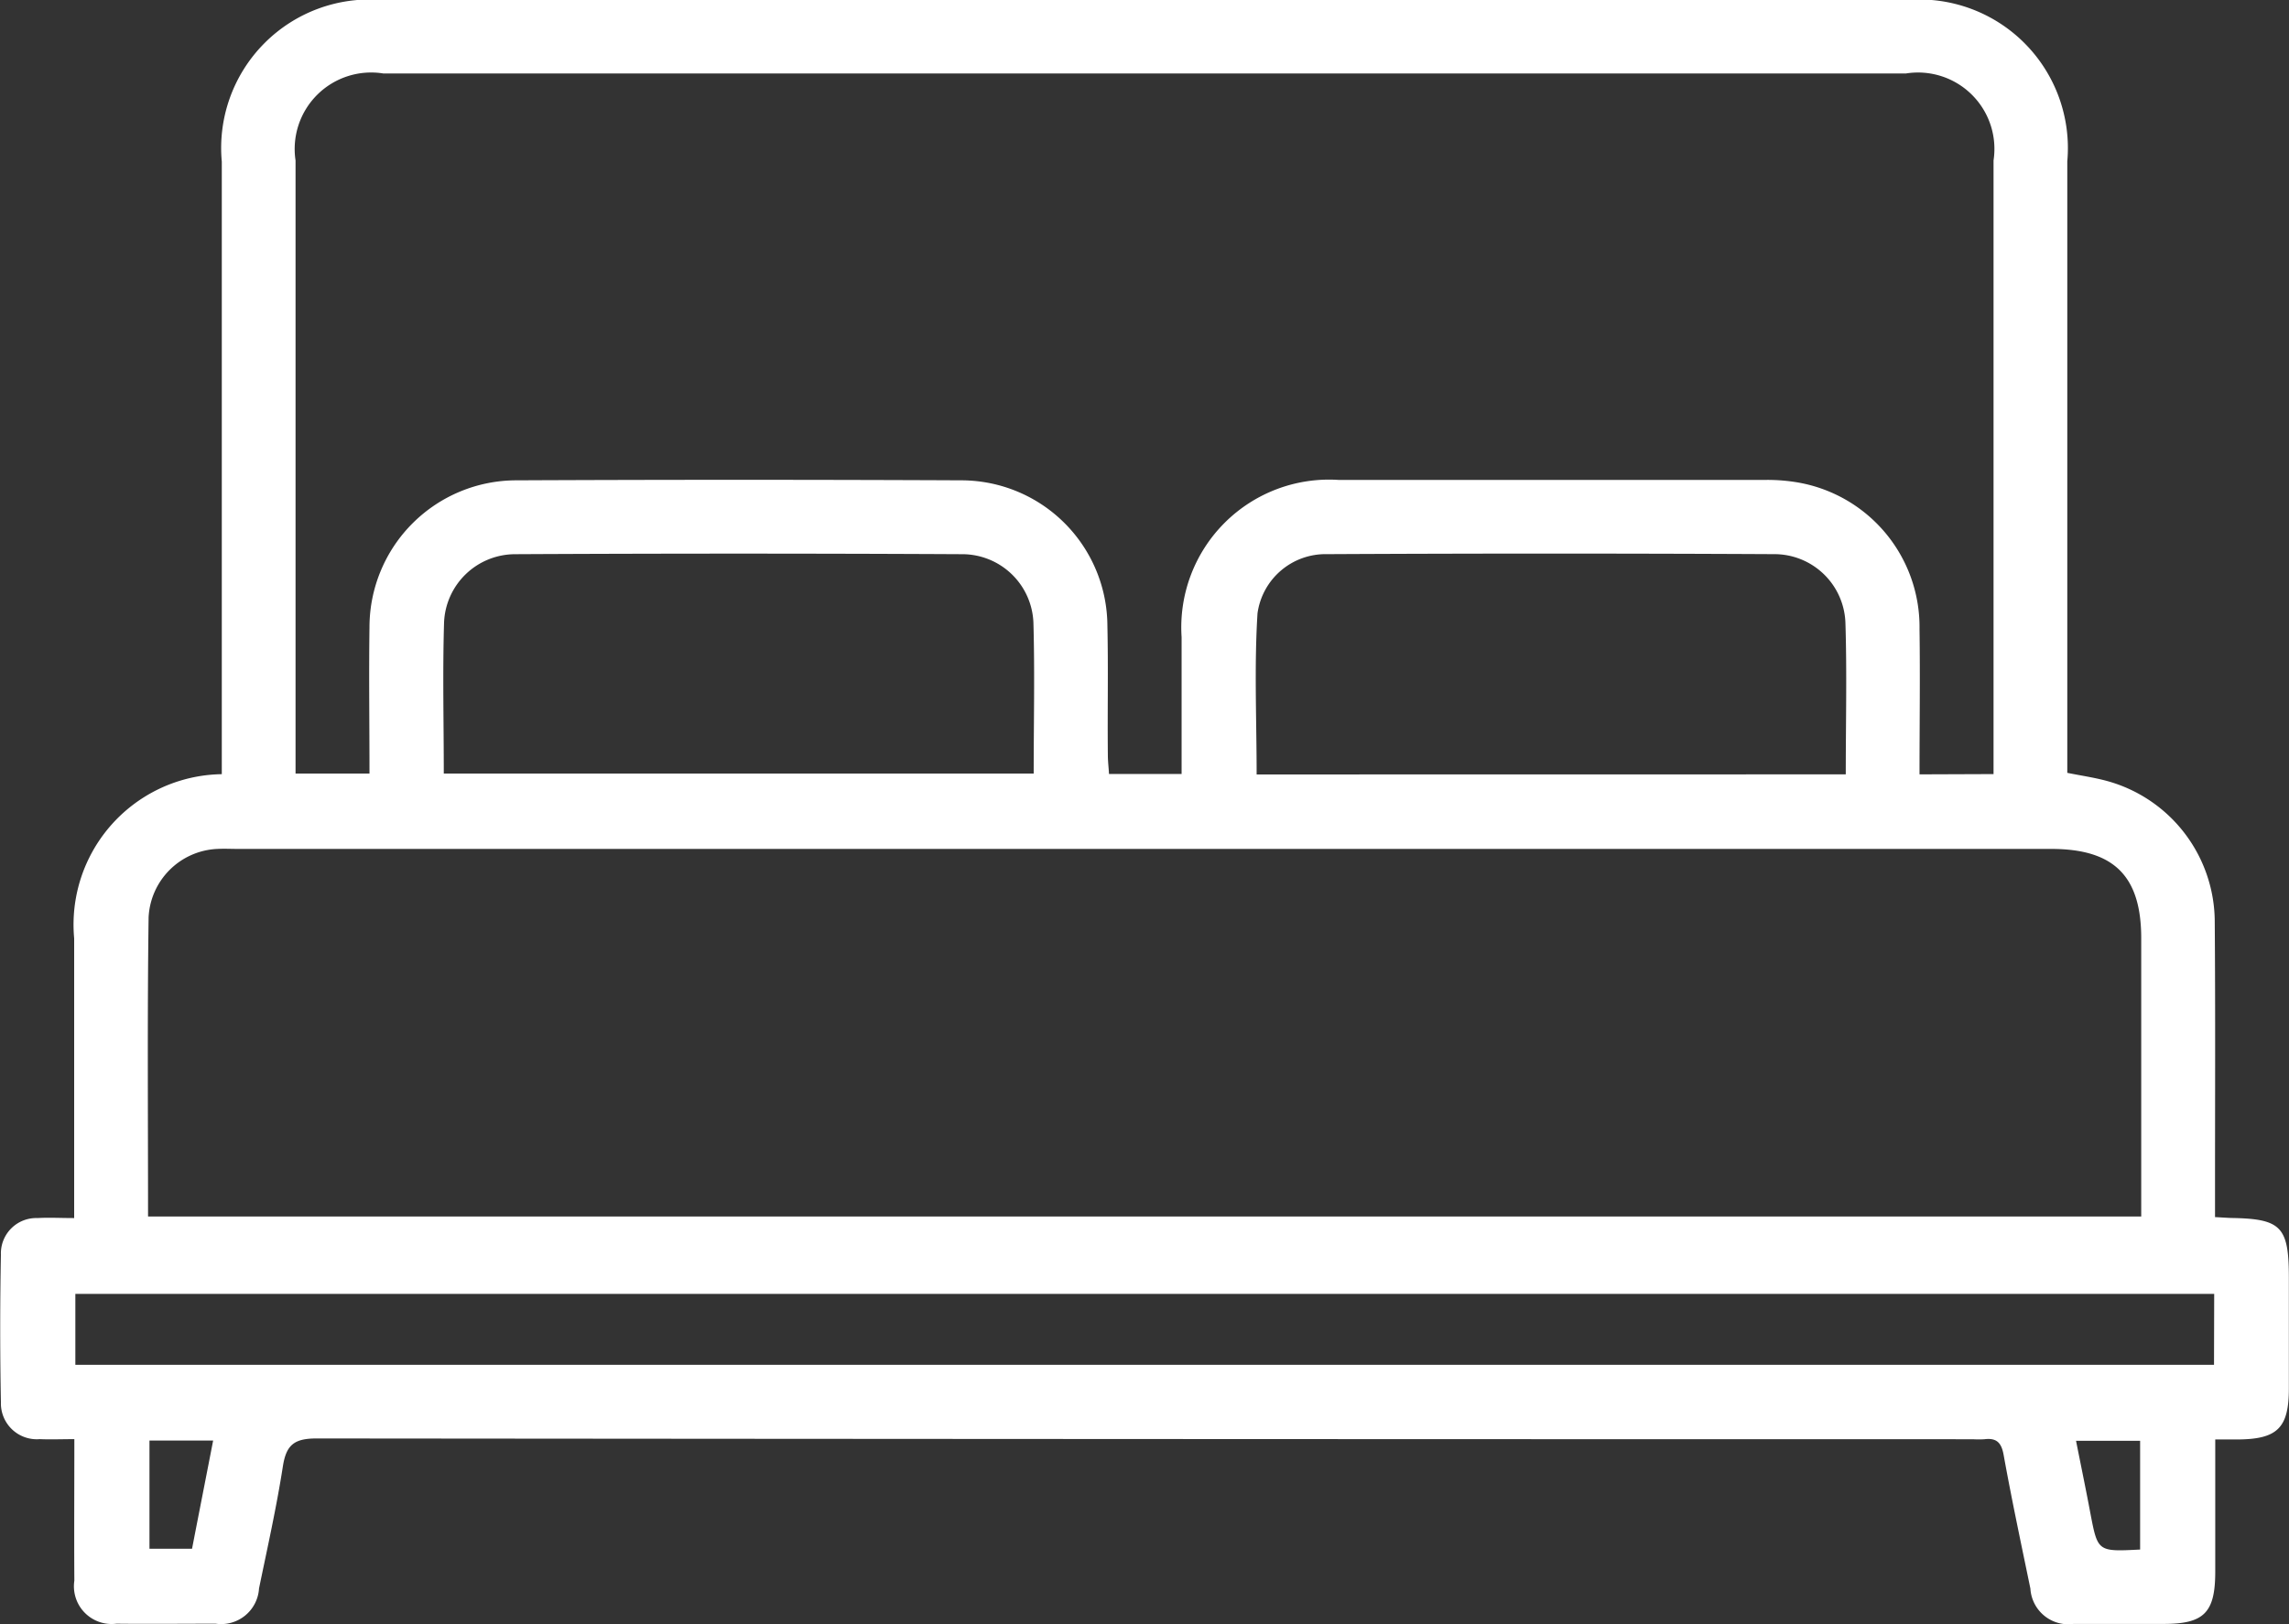 <?xml version="1.0" encoding="UTF-8"?> <svg xmlns="http://www.w3.org/2000/svg" width="50.001" height="35.49" viewBox="0 0 50.001 35.49"><rect x="0" y="0" width="50.001" height="35.49" fill="#333333" stroke="none"/><path id="Pfad_3" data-name="Pfad 3" d="M46.749,33.854V31.478h-1.4c.108.544.216,1.063.313,1.581.162.843.158.843,1.087.795M3.265,31.472v2.364h.93c.156-.805.307-1.569.461-2.364ZM40.319,16.918c0-1.141.027-2.231-.008-3.323a1.553,1.553,0,0,0-1.55-1.488q-4.89-.025-9.773,0A1.5,1.5,0,0,0,27.469,13.4c-.073,1.162-.019,2.335-.019,3.52ZM9.69,16.9H22.58c0-1.127.025-2.216-.006-3.3a1.556,1.556,0,0,0-1.554-1.492q-4.884-.025-9.77,0A1.556,1.556,0,0,0,9.7,13.6c-.033,1.092-.006,2.181-.006,3.308m38.673,11.36H1.646v1.55H48.363ZM3.236,26.578H46.773V20.5c0-1.366-.6-1.953-1.967-1.953H5.2c-.151,0-.3-.008-.454,0a1.574,1.574,0,0,0-1.5,1.494c-.029,2.167-.012,4.331-.012,6.531m40.313-9.66v-.556q0-6.422,0-12.85a1.669,1.669,0,0,0-1.918-1.9H8.378a1.671,1.671,0,0,0-1.922,1.9V16.9H8.071c0-1.092-.015-2.15,0-3.206a3.21,3.21,0,0,1,3.215-3.2q4.859-.022,9.723,0a3.193,3.193,0,0,1,3.181,3.177c.021.942,0,1.882.01,2.822,0,.143.019.286.025.417h1.586V13.921a3.228,3.228,0,0,1,3.441-3.435q4.632,0,9.268,0a3.946,3.946,0,0,1,.7.046,3.205,3.205,0,0,1,2.71,3.213c.015,1.052,0,2.1,0,3.173Zm4.84,9.679c.151.008.249.015.347.019,1.1.017,1.264.189,1.264,1.307,0,.805,0,1.613,0,2.418,0,.861-.249,1.106-1.108,1.114h-.5v2.887c0,.9-.245,1.143-1.129,1.143-.654,0-1.31,0-1.965,0a.83.83,0,0,1-.944-.772c-.2-.969-.407-1.938-.583-2.912-.048-.276-.154-.384-.421-.351a2.035,2.035,0,0,1-.251,0q-18.092,0-36.183-.017c-.49,0-.662.143-.735.61-.139.894-.338,1.781-.521,2.667a.829.829,0,0,1-.948.77c-.722,0-1.442.008-2.165,0a.824.824,0,0,1-.921-.94c-.006-1.009,0-2.013,0-3.092-.27,0-.517.01-.757,0a.784.784,0,0,1-.847-.805q-.031-1.612,0-3.225a.772.772,0,0,1,.8-.8c.249-.015.5,0,.8,0V20.5a3.287,3.287,0,0,1,3.225-3.586v-.581q0-6.4,0-12.8A3.244,3.244,0,0,1,8.345,0H41.658a3.246,3.246,0,0,1,3.5,3.526V16.885c.338.068.647.11.946.2a3.2,3.2,0,0,1,2.275,3.059c.015,1.947.006,3.9.006,5.846V26.6" transform="translate(0)" fill="#fff"></path></svg> 
